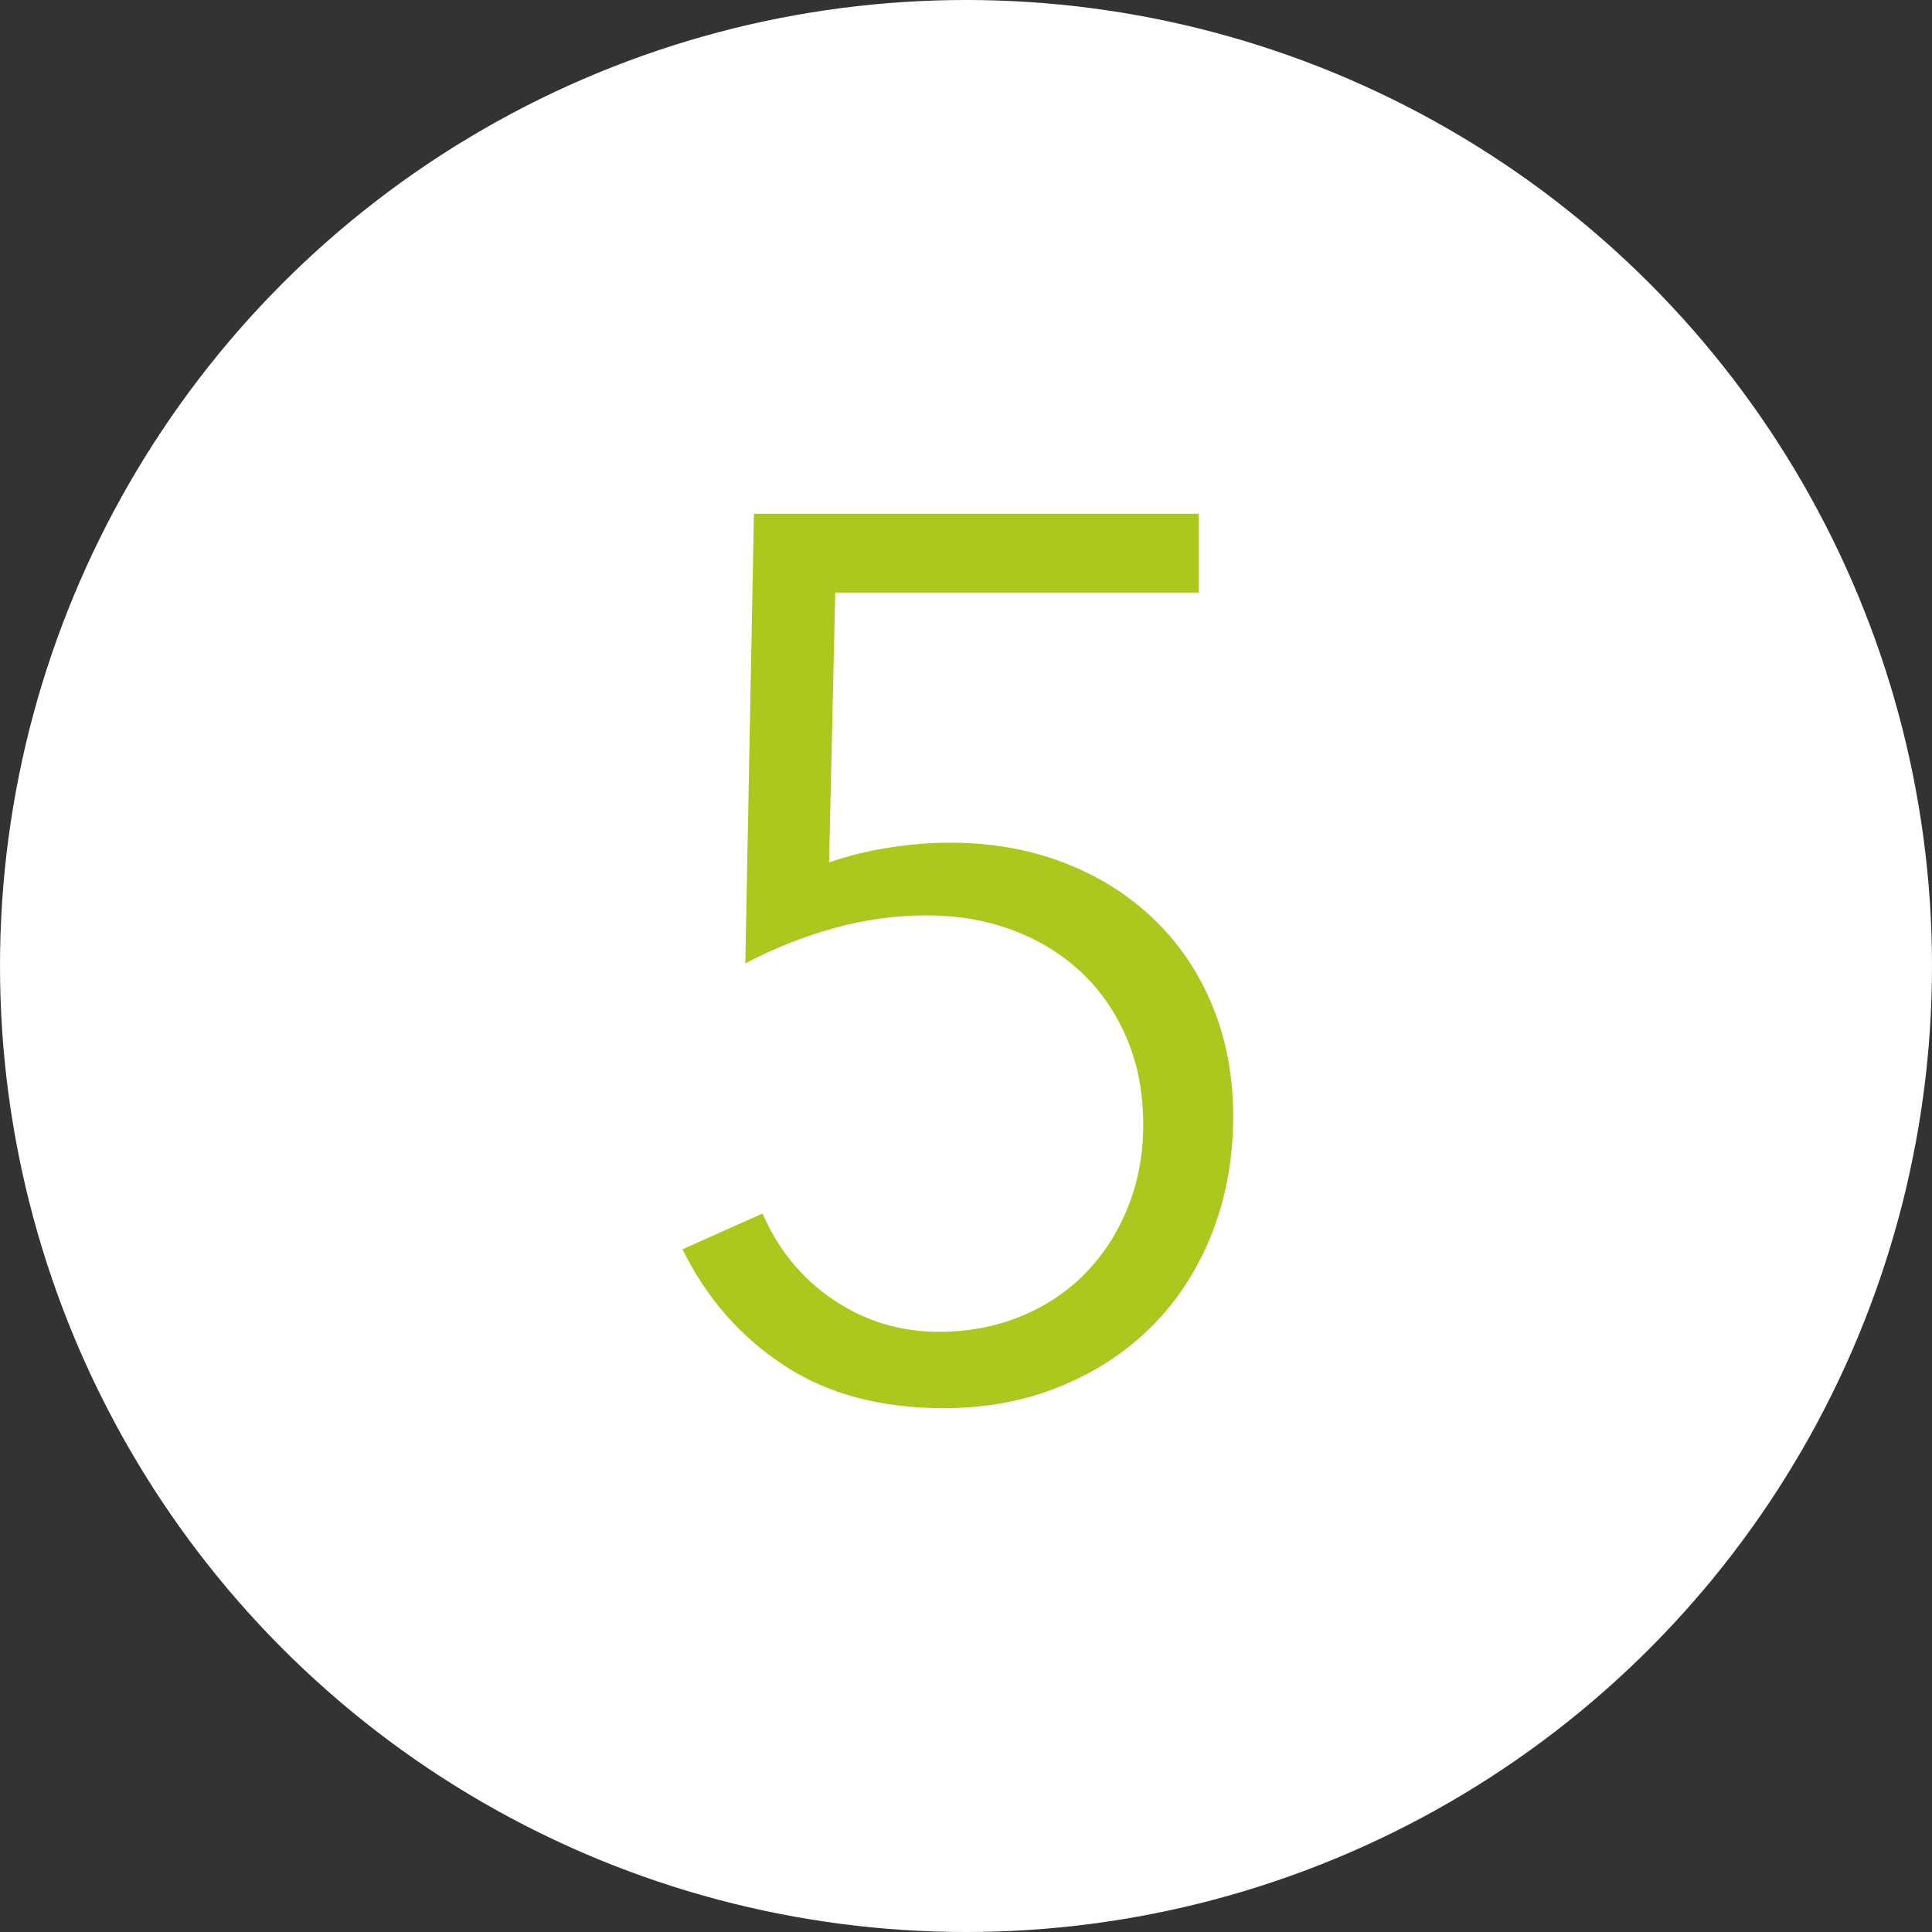 <?xml version="1.0" encoding="UTF-8"?>
<svg width="138px" height="138px" viewBox="0 0 138 138" version="1.1" xmlns="http://www.w3.org/2000/svg" xmlns:xlink="http://www.w3.org/1999/xlink">
    <rect x="0" y="0" width="138" height="138" fill="#333333" stroke="none"/>
    <title>5</title>
    <g id="Page-1" stroke="none" stroke-width="1" fill="none" fill-rule="evenodd">
        <g id="5" fill-rule="nonzero">
            <circle id="Oval-Copy-5" fill="#FFFFFF" cx="69" cy="69" r="69"></circle>
            <g transform="translate(48.748, 36.696)" fill="#AAC81E" id="Path">
                <path d="M36.872,5.632 L10.912,5.632 L10.472,24.904 C11.821,24.435 13.244,24.083 14.74,23.848 C16.236,23.613 17.688,23.496 19.096,23.496 C22.029,23.496 24.728,23.965 27.192,24.904 C29.656,25.843 31.797,27.177 33.616,28.908 C35.435,30.639 36.843,32.707 37.84,35.112 C38.837,37.517 39.336,40.157 39.336,43.032 C39.336,46.024 38.837,48.796 37.84,51.348 C36.843,53.9 35.435,56.1 33.616,57.948 C31.797,59.796 29.612,61.248 27.06,62.304 C24.508,63.36 21.707,63.888 18.656,63.888 C14.139,63.888 10.325,62.861 7.216,60.808 C4.107,58.755 1.701,55.997 -7.10542736e-15,52.536 L5.72,49.984 C6.835,52.565 8.521,54.619 10.78,56.144 C13.039,57.669 15.547,58.432 18.304,58.432 C20.416,58.432 22.367,58.065 24.156,57.332 C25.945,56.599 27.485,55.572 28.776,54.252 C30.067,52.932 31.079,51.363 31.812,49.544 C32.545,47.725 32.912,45.76 32.912,43.648 C32.912,41.36 32.516,39.292 31.724,37.444 C30.932,35.596 29.847,34.027 28.468,32.736 C27.089,31.445 25.461,30.448 23.584,29.744 C21.707,29.04 19.653,28.688 17.424,28.688 C15.195,28.688 12.98,28.996 10.78,29.612 C8.58,30.228 6.483,31.064 4.488,32.12 L5.104,7.10542736e-15 L36.872,7.10542736e-15 L36.872,5.632 Z"></path>
            </g>
        </g>
    </g>
</svg>